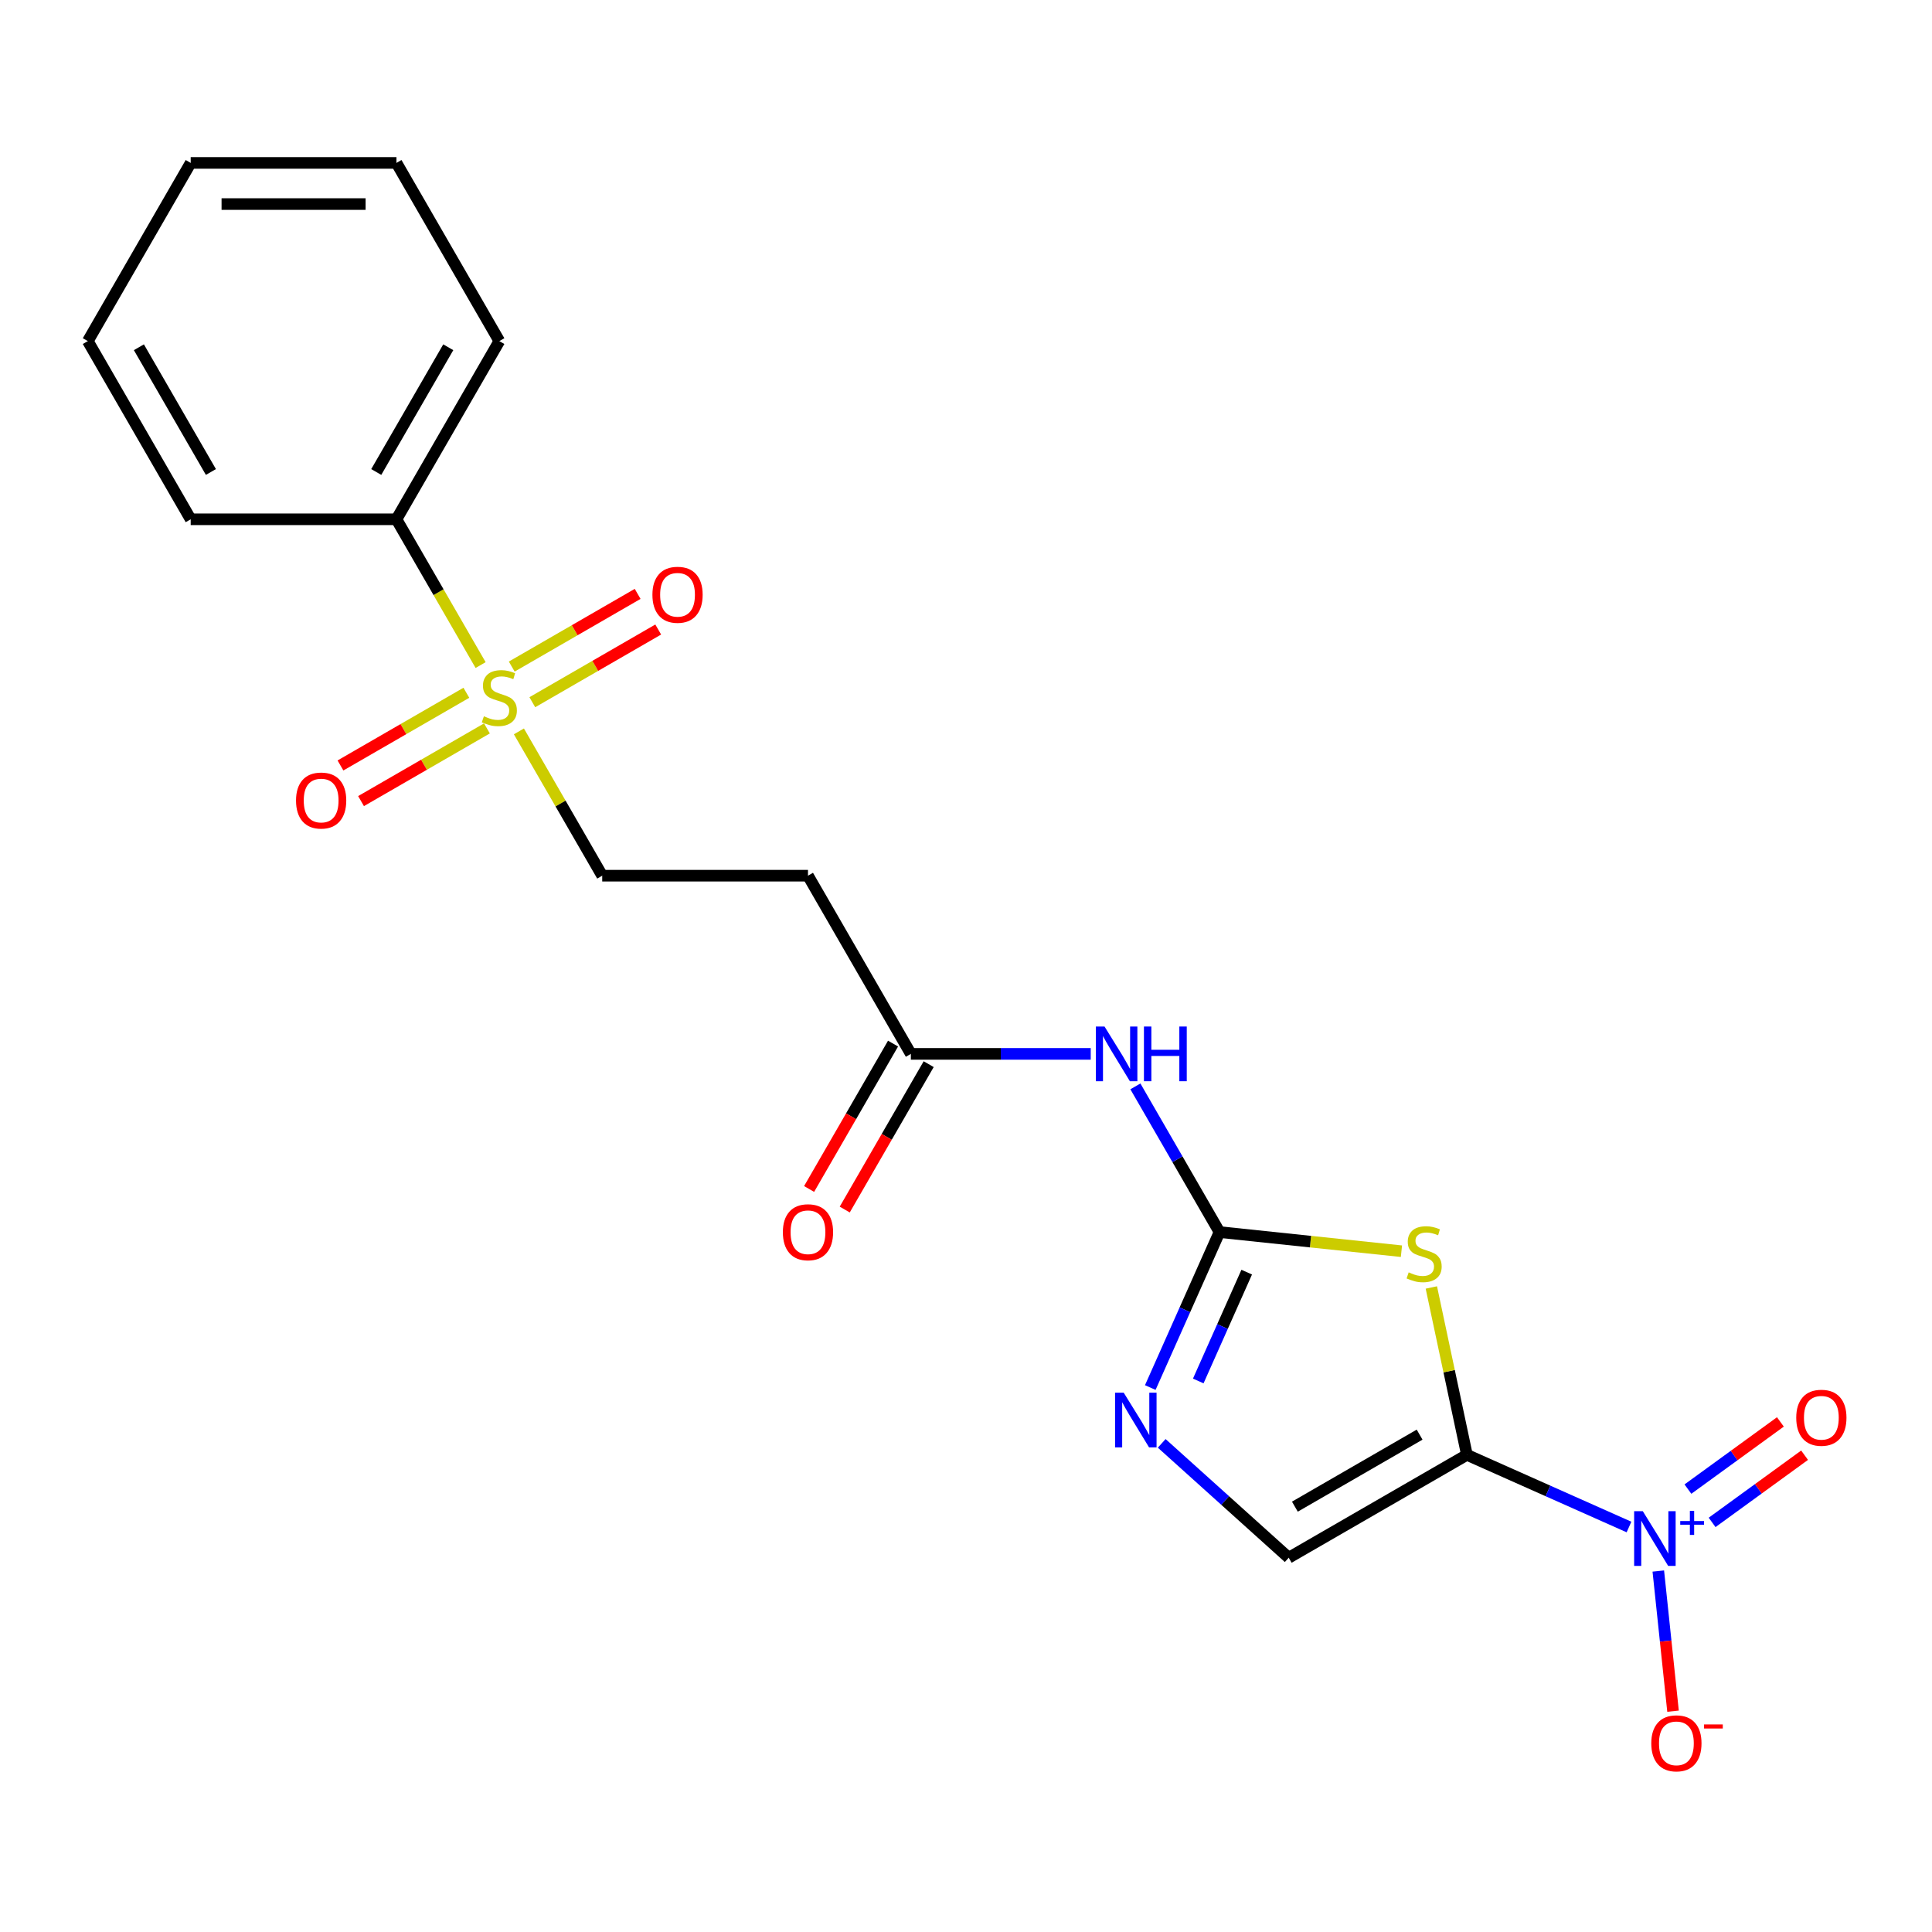 <?xml version='1.0' encoding='iso-8859-1'?>
<svg version='1.1' baseProfile='full'
              xmlns='http://www.w3.org/2000/svg'
                      xmlns:rdkit='http://www.rdkit.org/xml'
                      xmlns:xlink='http://www.w3.org/1999/xlink'
                  xml:space='preserve'
width='1000px' height='1000px' viewBox='0 0 1000 1000'>
<!-- END OF HEADER -->
<rect style='opacity:1.0;fill:#FFFFFF;stroke:none' width='1000' height='1000' x='0' y='0'> </rect>
<path class='bond-0' d='M 759.274,753.026 L 750.067,709.71' style='fill:none;fill-rule:evenodd;stroke:#000000;stroke-width:6px;stroke-linecap:butt;stroke-linejoin:miter;stroke-opacity:1' />
<path class='bond-0' d='M 750.067,709.71 L 740.86,666.395' style='fill:none;fill-rule:evenodd;stroke:#CCCC00;stroke-width:6px;stroke-linecap:butt;stroke-linejoin:miter;stroke-opacity:1' />
<path class='bond-1' d='M 759.274,753.026 L 801.219,771.702' style='fill:none;fill-rule:evenodd;stroke:#000000;stroke-width:6px;stroke-linecap:butt;stroke-linejoin:miter;stroke-opacity:1' />
<path class='bond-1' d='M 801.219,771.702 L 843.165,790.377' style='fill:none;fill-rule:evenodd;stroke:#0000FF;stroke-width:6px;stroke-linecap:butt;stroke-linejoin:miter;stroke-opacity:1' />
<path class='bond-6' d='M 759.274,753.026 L 667.041,806.277' style='fill:none;fill-rule:evenodd;stroke:#000000;stroke-width:6px;stroke-linecap:butt;stroke-linejoin:miter;stroke-opacity:1' />
<path class='bond-6' d='M 734.789,742.567 L 670.226,779.843' style='fill:none;fill-rule:evenodd;stroke:#000000;stroke-width:6px;stroke-linecap:butt;stroke-linejoin:miter;stroke-opacity:1' />
<path class='bond-2' d='M 725.388,647.618 L 678.301,642.669' style='fill:none;fill-rule:evenodd;stroke:#CCCC00;stroke-width:6px;stroke-linecap:butt;stroke-linejoin:miter;stroke-opacity:1' />
<path class='bond-2' d='M 678.301,642.669 L 631.213,637.72' style='fill:none;fill-rule:evenodd;stroke:#000000;stroke-width:6px;stroke-linecap:butt;stroke-linejoin:miter;stroke-opacity:1' />
<path class='bond-10' d='M 858.336,813.167 L 862.148,849.435' style='fill:none;fill-rule:evenodd;stroke:#0000FF;stroke-width:6px;stroke-linecap:butt;stroke-linejoin:miter;stroke-opacity:1' />
<path class='bond-10' d='M 862.148,849.435 L 865.96,885.703' style='fill:none;fill-rule:evenodd;stroke:#FF0000;stroke-width:6px;stroke-linecap:butt;stroke-linejoin:miter;stroke-opacity:1' />
<path class='bond-11' d='M 886.187,787.989 L 910.118,770.602' style='fill:none;fill-rule:evenodd;stroke:#0000FF;stroke-width:6px;stroke-linecap:butt;stroke-linejoin:miter;stroke-opacity:1' />
<path class='bond-11' d='M 910.118,770.602 L 934.049,753.216' style='fill:none;fill-rule:evenodd;stroke:#FF0000;stroke-width:6px;stroke-linecap:butt;stroke-linejoin:miter;stroke-opacity:1' />
<path class='bond-11' d='M 873.667,770.757 L 897.598,753.37' style='fill:none;fill-rule:evenodd;stroke:#0000FF;stroke-width:6px;stroke-linecap:butt;stroke-linejoin:miter;stroke-opacity:1' />
<path class='bond-11' d='M 897.598,753.37 L 921.529,735.983' style='fill:none;fill-rule:evenodd;stroke:#FF0000;stroke-width:6px;stroke-linecap:butt;stroke-linejoin:miter;stroke-opacity:1' />
<path class='bond-5' d='M 631.213,637.72 L 609.444,600.014' style='fill:none;fill-rule:evenodd;stroke:#000000;stroke-width:6px;stroke-linecap:butt;stroke-linejoin:miter;stroke-opacity:1' />
<path class='bond-5' d='M 609.444,600.014 L 587.675,562.309' style='fill:none;fill-rule:evenodd;stroke:#0000FF;stroke-width:6px;stroke-linecap:butt;stroke-linejoin:miter;stroke-opacity:1' />
<path class='bond-21' d='M 631.213,637.72 L 613.299,677.955' style='fill:none;fill-rule:evenodd;stroke:#000000;stroke-width:6px;stroke-linecap:butt;stroke-linejoin:miter;stroke-opacity:1' />
<path class='bond-21' d='M 613.299,677.955 L 595.385,718.191' style='fill:none;fill-rule:evenodd;stroke:#0000FF;stroke-width:6px;stroke-linecap:butt;stroke-linejoin:miter;stroke-opacity:1' />
<path class='bond-21' d='M 645.297,658.454 L 632.757,686.619' style='fill:none;fill-rule:evenodd;stroke:#000000;stroke-width:6px;stroke-linecap:butt;stroke-linejoin:miter;stroke-opacity:1' />
<path class='bond-21' d='M 632.757,686.619 L 620.218,714.784' style='fill:none;fill-rule:evenodd;stroke:#0000FF;stroke-width:6px;stroke-linecap:butt;stroke-linejoin:miter;stroke-opacity:1' />
<path class='bond-3' d='M 268.586,378.563 L 290.147,415.908' style='fill:none;fill-rule:evenodd;stroke:#CCCC00;stroke-width:6px;stroke-linecap:butt;stroke-linejoin:miter;stroke-opacity:1' />
<path class='bond-3' d='M 290.147,415.908 L 311.708,453.254' style='fill:none;fill-rule:evenodd;stroke:#000000;stroke-width:6px;stroke-linecap:butt;stroke-linejoin:miter;stroke-opacity:1' />
<path class='bond-12' d='M 275.525,363.464 L 308.109,344.652' style='fill:none;fill-rule:evenodd;stroke:#CCCC00;stroke-width:6px;stroke-linecap:butt;stroke-linejoin:miter;stroke-opacity:1' />
<path class='bond-12' d='M 308.109,344.652 L 340.692,325.84' style='fill:none;fill-rule:evenodd;stroke:#FF0000;stroke-width:6px;stroke-linecap:butt;stroke-linejoin:miter;stroke-opacity:1' />
<path class='bond-12' d='M 264.875,345.018 L 297.458,326.206' style='fill:none;fill-rule:evenodd;stroke:#CCCC00;stroke-width:6px;stroke-linecap:butt;stroke-linejoin:miter;stroke-opacity:1' />
<path class='bond-12' d='M 297.458,326.206 L 330.042,307.394' style='fill:none;fill-rule:evenodd;stroke:#FF0000;stroke-width:6px;stroke-linecap:butt;stroke-linejoin:miter;stroke-opacity:1' />
<path class='bond-13' d='M 241.39,358.577 L 208.806,377.389' style='fill:none;fill-rule:evenodd;stroke:#CCCC00;stroke-width:6px;stroke-linecap:butt;stroke-linejoin:miter;stroke-opacity:1' />
<path class='bond-13' d='M 208.806,377.389 L 176.223,396.201' style='fill:none;fill-rule:evenodd;stroke:#FF0000;stroke-width:6px;stroke-linecap:butt;stroke-linejoin:miter;stroke-opacity:1' />
<path class='bond-13' d='M 252.04,377.024 L 219.457,395.836' style='fill:none;fill-rule:evenodd;stroke:#CCCC00;stroke-width:6px;stroke-linecap:butt;stroke-linejoin:miter;stroke-opacity:1' />
<path class='bond-13' d='M 219.457,395.836 L 186.873,414.648' style='fill:none;fill-rule:evenodd;stroke:#FF0000;stroke-width:6px;stroke-linecap:butt;stroke-linejoin:miter;stroke-opacity:1' />
<path class='bond-14' d='M 248.768,344.238 L 226.987,306.513' style='fill:none;fill-rule:evenodd;stroke:#CCCC00;stroke-width:6px;stroke-linecap:butt;stroke-linejoin:miter;stroke-opacity:1' />
<path class='bond-14' d='M 226.987,306.513 L 205.207,268.788' style='fill:none;fill-rule:evenodd;stroke:#000000;stroke-width:6px;stroke-linecap:butt;stroke-linejoin:miter;stroke-opacity:1' />
<path class='bond-4' d='M 601.297,747.081 L 634.169,776.679' style='fill:none;fill-rule:evenodd;stroke:#0000FF;stroke-width:6px;stroke-linecap:butt;stroke-linejoin:miter;stroke-opacity:1' />
<path class='bond-4' d='M 634.169,776.679 L 667.041,806.277' style='fill:none;fill-rule:evenodd;stroke:#000000;stroke-width:6px;stroke-linecap:butt;stroke-linejoin:miter;stroke-opacity:1' />
<path class='bond-7' d='M 564.559,545.487 L 518.01,545.487' style='fill:none;fill-rule:evenodd;stroke:#0000FF;stroke-width:6px;stroke-linecap:butt;stroke-linejoin:miter;stroke-opacity:1' />
<path class='bond-7' d='M 518.01,545.487 L 471.461,545.487' style='fill:none;fill-rule:evenodd;stroke:#000000;stroke-width:6px;stroke-linecap:butt;stroke-linejoin:miter;stroke-opacity:1' />
<path class='bond-8' d='M 471.461,545.487 L 418.21,453.254' style='fill:none;fill-rule:evenodd;stroke:#000000;stroke-width:6px;stroke-linecap:butt;stroke-linejoin:miter;stroke-opacity:1' />
<path class='bond-15' d='M 462.237,540.162 L 440.514,577.787' style='fill:none;fill-rule:evenodd;stroke:#000000;stroke-width:6px;stroke-linecap:butt;stroke-linejoin:miter;stroke-opacity:1' />
<path class='bond-15' d='M 440.514,577.787 L 418.791,615.412' style='fill:none;fill-rule:evenodd;stroke:#FF0000;stroke-width:6px;stroke-linecap:butt;stroke-linejoin:miter;stroke-opacity:1' />
<path class='bond-15' d='M 480.684,550.812 L 458.961,588.437' style='fill:none;fill-rule:evenodd;stroke:#000000;stroke-width:6px;stroke-linecap:butt;stroke-linejoin:miter;stroke-opacity:1' />
<path class='bond-15' d='M 458.961,588.437 L 437.238,626.062' style='fill:none;fill-rule:evenodd;stroke:#FF0000;stroke-width:6px;stroke-linecap:butt;stroke-linejoin:miter;stroke-opacity:1' />
<path class='bond-9' d='M 418.21,453.254 L 311.708,453.254' style='fill:none;fill-rule:evenodd;stroke:#000000;stroke-width:6px;stroke-linecap:butt;stroke-linejoin:miter;stroke-opacity:1' />
<path class='bond-16' d='M 205.207,268.788 L 258.458,176.555' style='fill:none;fill-rule:evenodd;stroke:#000000;stroke-width:6px;stroke-linecap:butt;stroke-linejoin:miter;stroke-opacity:1' />
<path class='bond-16' d='M 194.748,244.303 L 232.023,179.739' style='fill:none;fill-rule:evenodd;stroke:#000000;stroke-width:6px;stroke-linecap:butt;stroke-linejoin:miter;stroke-opacity:1' />
<path class='bond-17' d='M 205.207,268.788 L 98.705,268.788' style='fill:none;fill-rule:evenodd;stroke:#000000;stroke-width:6px;stroke-linecap:butt;stroke-linejoin:miter;stroke-opacity:1' />
<path class='bond-18' d='M 258.458,176.555 L 205.207,84.322' style='fill:none;fill-rule:evenodd;stroke:#000000;stroke-width:6px;stroke-linecap:butt;stroke-linejoin:miter;stroke-opacity:1' />
<path class='bond-19' d='M 98.705,268.788 L 45.455,176.555' style='fill:none;fill-rule:evenodd;stroke:#000000;stroke-width:6px;stroke-linecap:butt;stroke-linejoin:miter;stroke-opacity:1' />
<path class='bond-19' d='M 109.164,244.303 L 71.889,179.739' style='fill:none;fill-rule:evenodd;stroke:#000000;stroke-width:6px;stroke-linecap:butt;stroke-linejoin:miter;stroke-opacity:1' />
<path class='bond-22' d='M 205.207,84.322 L 98.705,84.322' style='fill:none;fill-rule:evenodd;stroke:#000000;stroke-width:6px;stroke-linecap:butt;stroke-linejoin:miter;stroke-opacity:1' />
<path class='bond-22' d='M 189.232,105.622 L 114.681,105.622' style='fill:none;fill-rule:evenodd;stroke:#000000;stroke-width:6px;stroke-linecap:butt;stroke-linejoin:miter;stroke-opacity:1' />
<path class='bond-20' d='M 45.455,176.555 L 98.705,84.322' style='fill:none;fill-rule:evenodd;stroke:#000000;stroke-width:6px;stroke-linecap:butt;stroke-linejoin:miter;stroke-opacity:1' />
<path  class='atom-1' d='M 729.131 658.572
Q 729.451 658.692, 730.771 659.252
Q 732.091 659.812, 733.531 660.172
Q 735.011 660.492, 736.451 660.492
Q 739.131 660.492, 740.691 659.212
Q 742.251 657.892, 742.251 655.612
Q 742.251 654.052, 741.451 653.092
Q 740.691 652.132, 739.491 651.612
Q 738.291 651.092, 736.291 650.492
Q 733.771 649.732, 732.251 649.012
Q 730.771 648.292, 729.691 646.772
Q 728.651 645.252, 728.651 642.692
Q 728.651 639.132, 731.051 636.932
Q 733.491 634.732, 738.291 634.732
Q 741.571 634.732, 745.291 636.292
L 744.371 639.372
Q 740.971 637.972, 738.411 637.972
Q 735.651 637.972, 734.131 639.132
Q 732.611 640.252, 732.651 642.212
Q 732.651 643.732, 733.411 644.652
Q 734.211 645.572, 735.331 646.092
Q 736.491 646.612, 738.411 647.212
Q 740.971 648.012, 742.491 648.812
Q 744.011 649.612, 745.091 651.252
Q 746.211 652.852, 746.211 655.612
Q 746.211 659.532, 743.571 661.652
Q 740.971 663.732, 736.611 663.732
Q 734.091 663.732, 732.171 663.172
Q 730.291 662.652, 728.051 661.732
L 729.131 658.572
' fill='#CCCC00'/>
<path  class='atom-2' d='M 850.308 782.184
L 859.588 797.184
Q 860.508 798.664, 861.988 801.344
Q 863.468 804.024, 863.548 804.184
L 863.548 782.184
L 867.308 782.184
L 867.308 810.504
L 863.428 810.504
L 853.468 794.104
Q 852.308 792.184, 851.068 789.984
Q 849.868 787.784, 849.508 787.104
L 849.508 810.504
L 845.828 810.504
L 845.828 782.184
L 850.308 782.184
' fill='#0000FF'/>
<path  class='atom-2' d='M 869.684 787.289
L 874.673 787.289
L 874.673 782.036
L 876.891 782.036
L 876.891 787.289
L 882.013 787.289
L 882.013 789.19
L 876.891 789.19
L 876.891 794.47
L 874.673 794.47
L 874.673 789.19
L 869.684 789.19
L 869.684 787.289
' fill='#0000FF'/>
<path  class='atom-4' d='M 250.458 370.741
Q 250.778 370.861, 252.098 371.421
Q 253.418 371.981, 254.858 372.341
Q 256.338 372.661, 257.778 372.661
Q 260.458 372.661, 262.018 371.381
Q 263.578 370.061, 263.578 367.781
Q 263.578 366.221, 262.778 365.261
Q 262.018 364.301, 260.818 363.781
Q 259.618 363.261, 257.618 362.661
Q 255.098 361.901, 253.578 361.181
Q 252.098 360.461, 251.018 358.941
Q 249.978 357.421, 249.978 354.861
Q 249.978 351.301, 252.378 349.101
Q 254.818 346.901, 259.618 346.901
Q 262.898 346.901, 266.618 348.461
L 265.698 351.541
Q 262.298 350.141, 259.738 350.141
Q 256.978 350.141, 255.458 351.301
Q 253.938 352.421, 253.978 354.381
Q 253.978 355.901, 254.738 356.821
Q 255.538 357.741, 256.658 358.261
Q 257.818 358.781, 259.738 359.381
Q 262.298 360.181, 263.818 360.981
Q 265.338 361.781, 266.418 363.421
Q 267.538 365.021, 267.538 367.781
Q 267.538 371.701, 264.898 373.821
Q 262.298 375.901, 257.938 375.901
Q 255.418 375.901, 253.498 375.341
Q 251.618 374.821, 249.378 373.901
L 250.458 370.741
' fill='#CCCC00'/>
<path  class='atom-5' d='M 581.635 720.854
L 590.915 735.854
Q 591.835 737.334, 593.315 740.014
Q 594.795 742.694, 594.875 742.854
L 594.875 720.854
L 598.635 720.854
L 598.635 749.174
L 594.755 749.174
L 584.795 732.774
Q 583.635 730.854, 582.395 728.654
Q 581.195 726.454, 580.835 725.774
L 580.835 749.174
L 577.155 749.174
L 577.155 720.854
L 581.635 720.854
' fill='#0000FF'/>
<path  class='atom-6' d='M 571.702 531.327
L 580.982 546.327
Q 581.902 547.807, 583.382 550.487
Q 584.862 553.167, 584.942 553.327
L 584.942 531.327
L 588.702 531.327
L 588.702 559.647
L 584.822 559.647
L 574.862 543.247
Q 573.702 541.327, 572.462 539.127
Q 571.262 536.927, 570.902 536.247
L 570.902 559.647
L 567.222 559.647
L 567.222 531.327
L 571.702 531.327
' fill='#0000FF'/>
<path  class='atom-6' d='M 592.102 531.327
L 595.942 531.327
L 595.942 543.367
L 610.422 543.367
L 610.422 531.327
L 614.262 531.327
L 614.262 559.647
L 610.422 559.647
L 610.422 546.567
L 595.942 546.567
L 595.942 559.647
L 592.102 559.647
L 592.102 531.327
' fill='#0000FF'/>
<path  class='atom-11' d='M 854.7 902.342
Q 854.7 895.542, 858.06 891.742
Q 861.42 887.942, 867.7 887.942
Q 873.98 887.942, 877.34 891.742
Q 880.7 895.542, 880.7 902.342
Q 880.7 909.222, 877.3 913.142
Q 873.9 917.022, 867.7 917.022
Q 861.46 917.022, 858.06 913.142
Q 854.7 909.262, 854.7 902.342
M 867.7 913.822
Q 872.02 913.822, 874.34 910.942
Q 876.7 908.022, 876.7 902.342
Q 876.7 896.782, 874.34 893.982
Q 872.02 891.142, 867.7 891.142
Q 863.38 891.142, 861.02 893.942
Q 858.7 896.742, 858.7 902.342
Q 858.7 908.062, 861.02 910.942
Q 863.38 913.822, 867.7 913.822
' fill='#FF0000'/>
<path  class='atom-11' d='M 882.02 892.565
L 891.709 892.565
L 891.709 894.677
L 882.02 894.677
L 882.02 892.565
' fill='#FF0000'/>
<path  class='atom-12' d='M 929.729 733.824
Q 929.729 727.024, 933.089 723.224
Q 936.449 719.424, 942.729 719.424
Q 949.009 719.424, 952.369 723.224
Q 955.729 727.024, 955.729 733.824
Q 955.729 740.704, 952.329 744.624
Q 948.929 748.504, 942.729 748.504
Q 936.489 748.504, 933.089 744.624
Q 929.729 740.744, 929.729 733.824
M 942.729 745.304
Q 947.049 745.304, 949.369 742.424
Q 951.729 739.504, 951.729 733.824
Q 951.729 728.264, 949.369 725.464
Q 947.049 722.624, 942.729 722.624
Q 938.409 722.624, 936.049 725.424
Q 933.729 728.224, 933.729 733.824
Q 933.729 739.544, 936.049 742.424
Q 938.409 745.304, 942.729 745.304
' fill='#FF0000'/>
<path  class='atom-13' d='M 337.691 307.85
Q 337.691 301.05, 341.051 297.25
Q 344.411 293.45, 350.691 293.45
Q 356.971 293.45, 360.331 297.25
Q 363.691 301.05, 363.691 307.85
Q 363.691 314.73, 360.291 318.65
Q 356.891 322.53, 350.691 322.53
Q 344.451 322.53, 341.051 318.65
Q 337.691 314.77, 337.691 307.85
M 350.691 319.33
Q 355.011 319.33, 357.331 316.45
Q 359.691 313.53, 359.691 307.85
Q 359.691 302.29, 357.331 299.49
Q 355.011 296.65, 350.691 296.65
Q 346.371 296.65, 344.011 299.45
Q 341.691 302.25, 341.691 307.85
Q 341.691 313.57, 344.011 316.45
Q 346.371 319.33, 350.691 319.33
' fill='#FF0000'/>
<path  class='atom-14' d='M 153.225 414.351
Q 153.225 407.551, 156.585 403.751
Q 159.945 399.951, 166.225 399.951
Q 172.505 399.951, 175.865 403.751
Q 179.225 407.551, 179.225 414.351
Q 179.225 421.231, 175.825 425.151
Q 172.425 429.031, 166.225 429.031
Q 159.985 429.031, 156.585 425.151
Q 153.225 421.271, 153.225 414.351
M 166.225 425.831
Q 170.545 425.831, 172.865 422.951
Q 175.225 420.031, 175.225 414.351
Q 175.225 408.791, 172.865 405.991
Q 170.545 403.151, 166.225 403.151
Q 161.905 403.151, 159.545 405.951
Q 157.225 408.751, 157.225 414.351
Q 157.225 420.071, 159.545 422.951
Q 161.905 425.831, 166.225 425.831
' fill='#FF0000'/>
<path  class='atom-16' d='M 405.21 637.8
Q 405.21 631, 408.57 627.2
Q 411.93 623.4, 418.21 623.4
Q 424.49 623.4, 427.85 627.2
Q 431.21 631, 431.21 637.8
Q 431.21 644.68, 427.81 648.6
Q 424.41 652.48, 418.21 652.48
Q 411.97 652.48, 408.57 648.6
Q 405.21 644.72, 405.21 637.8
M 418.21 649.28
Q 422.53 649.28, 424.85 646.4
Q 427.21 643.48, 427.21 637.8
Q 427.21 632.24, 424.85 629.44
Q 422.53 626.6, 418.21 626.6
Q 413.89 626.6, 411.53 629.4
Q 409.21 632.2, 409.21 637.8
Q 409.21 643.52, 411.53 646.4
Q 413.89 649.28, 418.21 649.28
' fill='#FF0000'/>
</svg>
